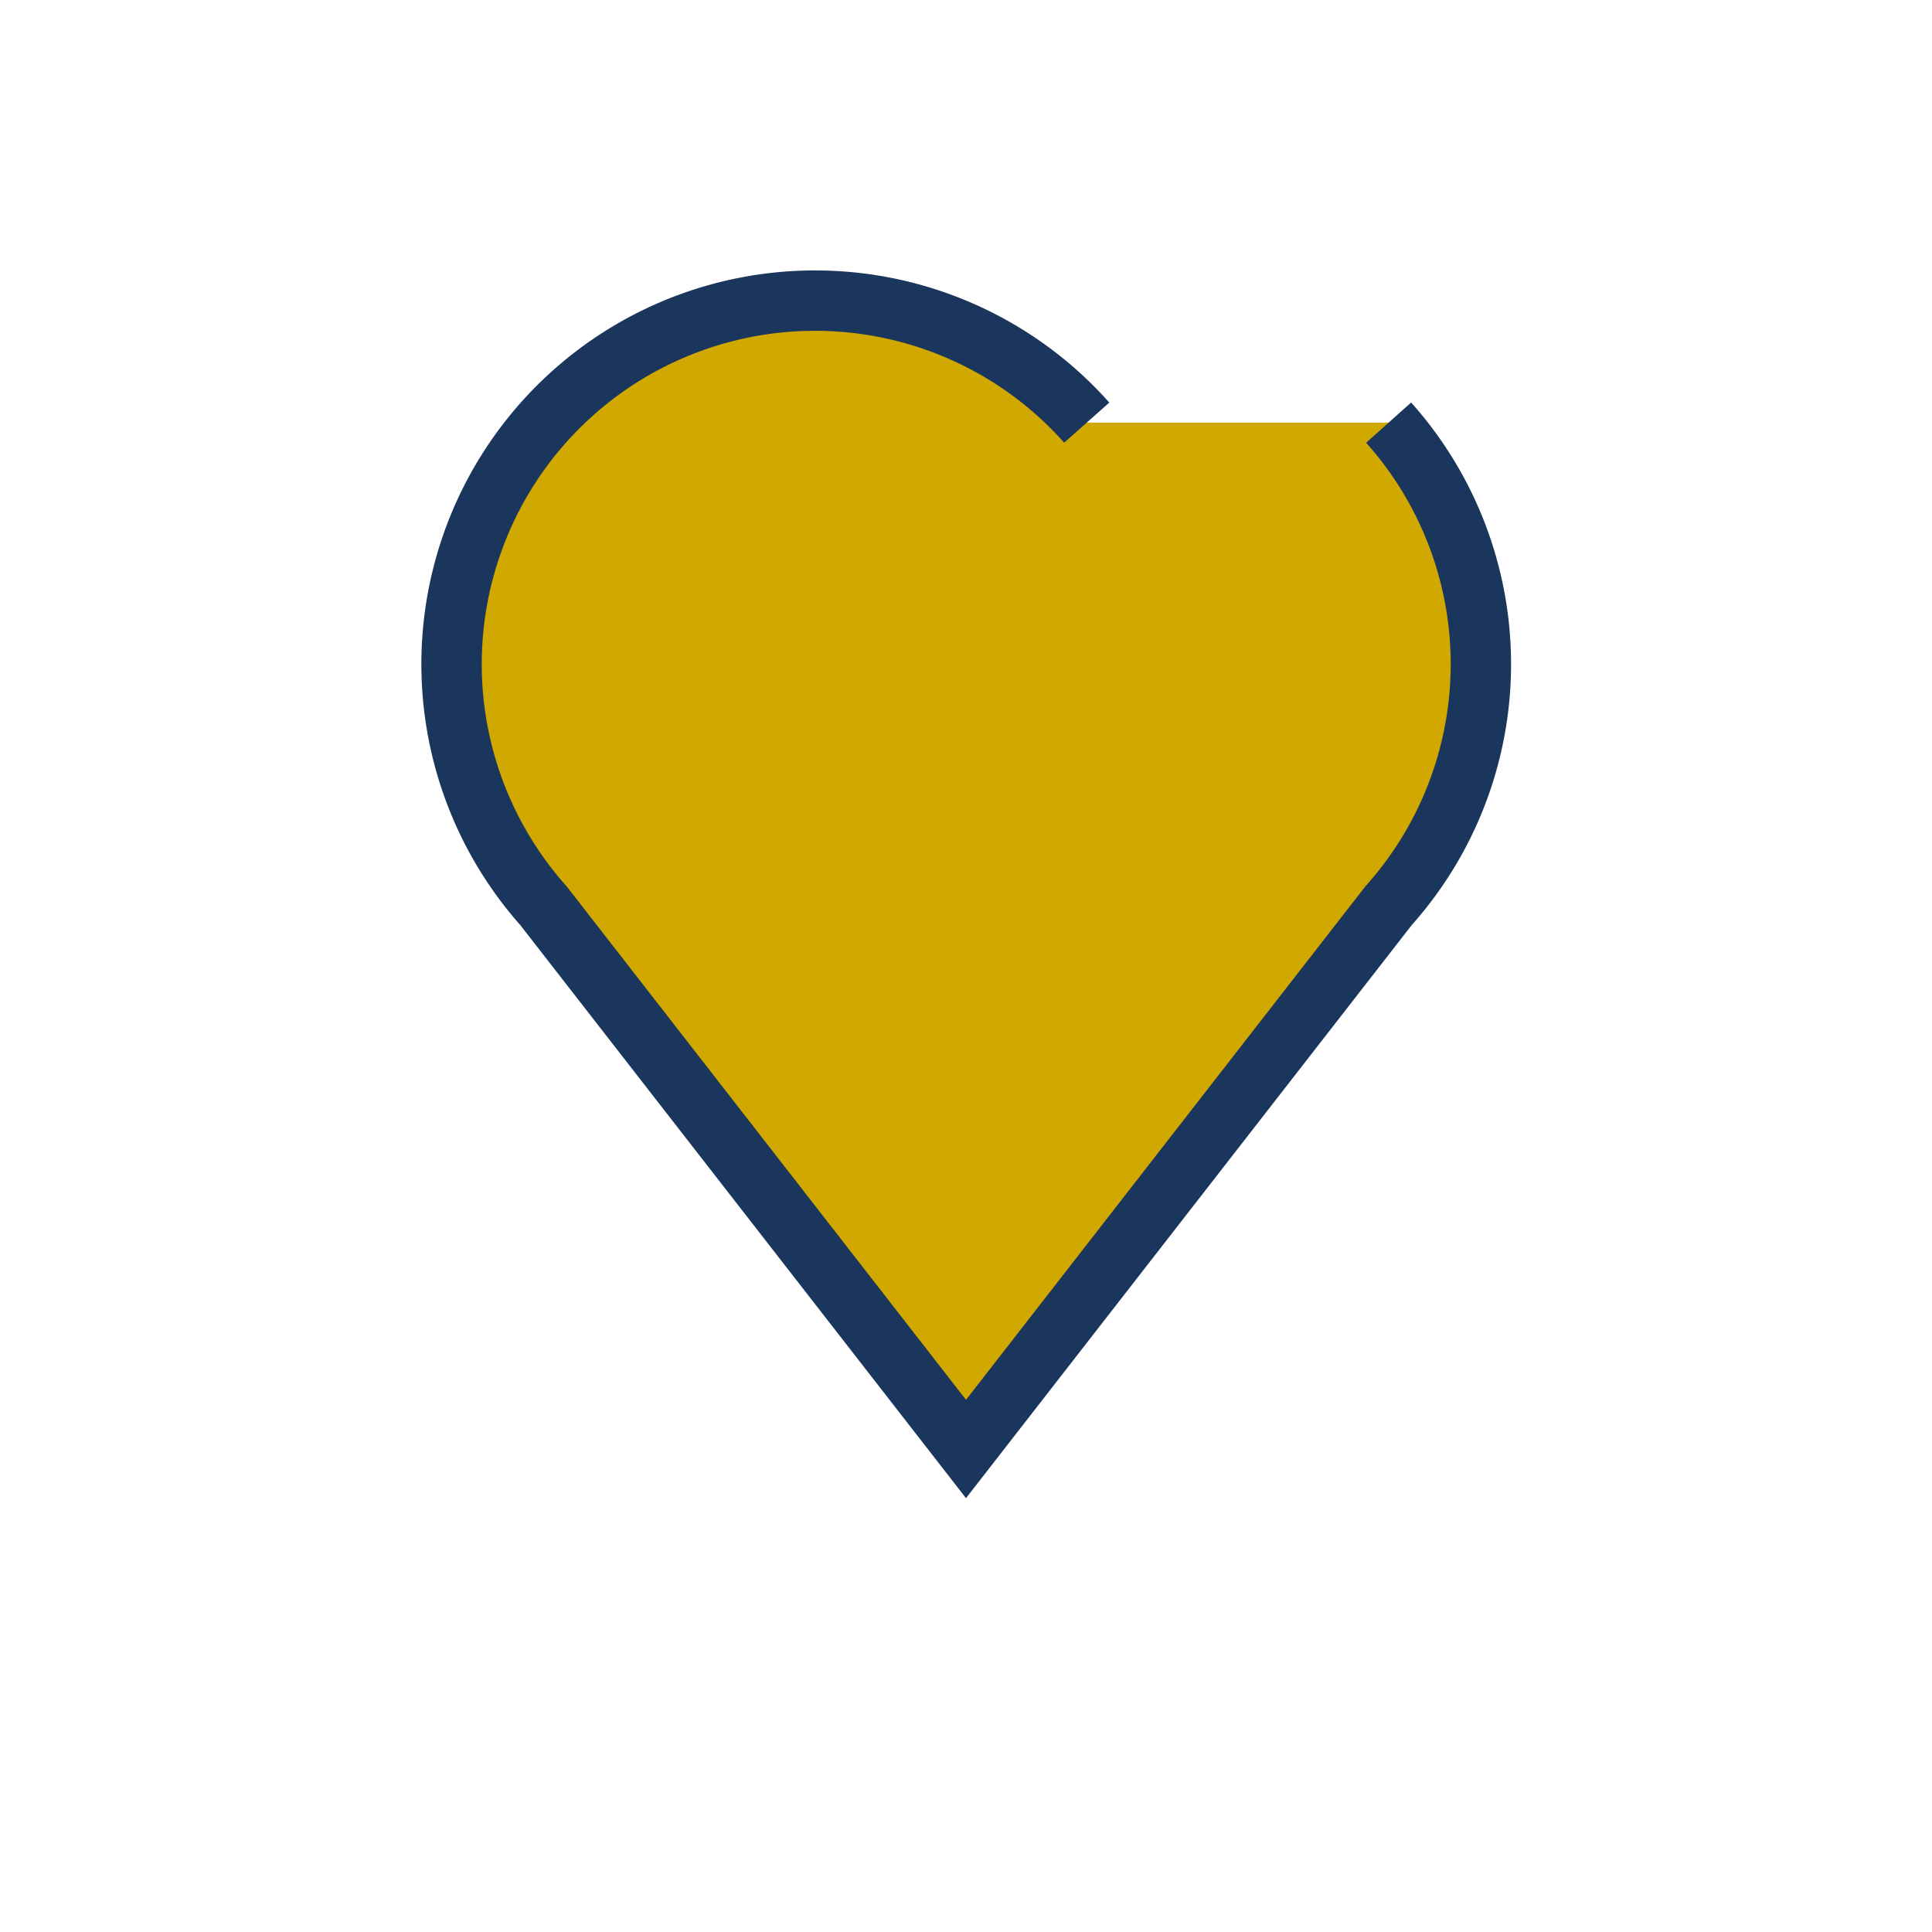 <?xml version="1.0" encoding="UTF-8"?>
<svg xmlns="http://www.w3.org/2000/svg" width="32" height="32" viewBox="0 0 32 32"><path d="M23 7a6 6 0 0 1 0 8L16 24 9 15a6 6 0 1 1 9-8" fill="#D0A800" stroke="#1B365D" stroke-width="1"/></svg>